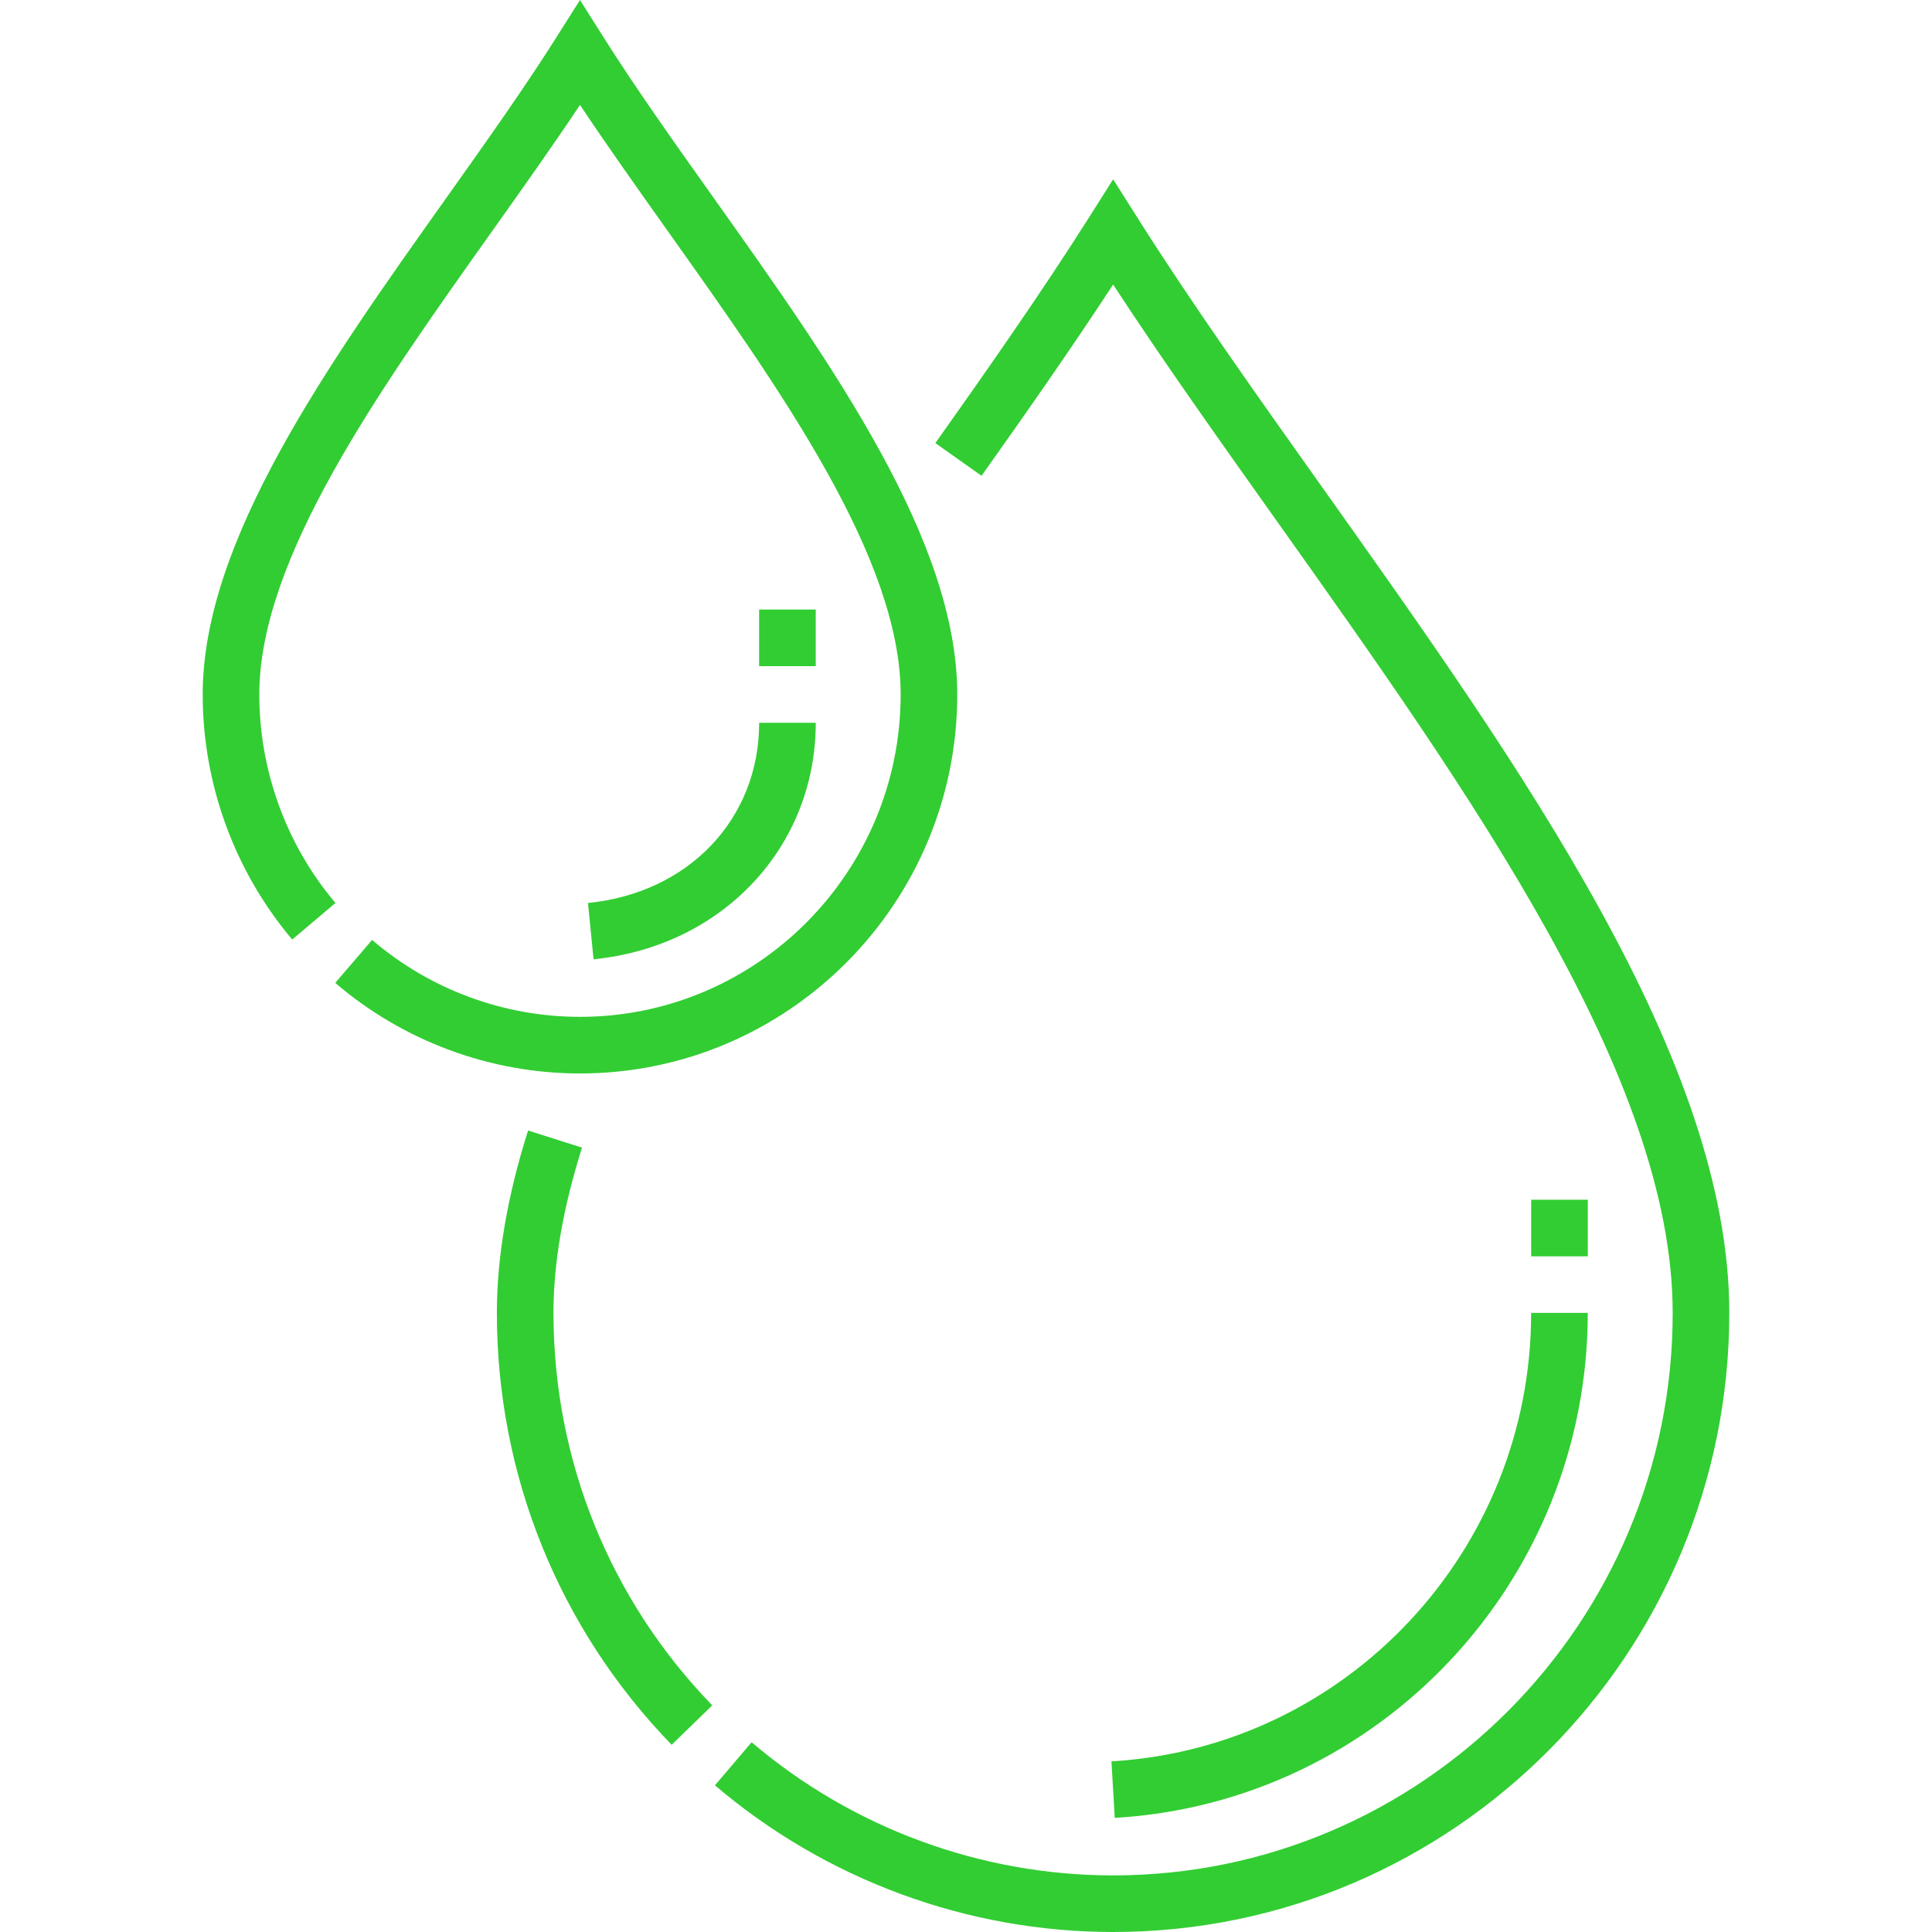 <svg width="50" height="50" viewBox="0 0 50 50" fill="none" xmlns="http://www.w3.org/2000/svg">
<g clip-path="url(#clip0_125_707)">
<path d="M34.22 12.612C32.481 10.164 30.839 7.852 29.427 5.619L28.808 4.64L28.189 5.619C26.943 7.589 25.48 9.671 24.207 11.467L25.402 12.314C26.482 10.791 27.696 9.064 28.808 7.364C30.09 9.327 31.522 11.343 33.026 13.46C38.072 20.563 43.289 27.908 43.289 33.978C43.289 42.005 36.793 48.535 28.808 48.535C25.384 48.535 22.061 47.311 19.452 45.089L18.502 46.204C21.376 48.652 25.036 50 28.808 50C37.601 50 44.754 42.813 44.754 33.978C44.755 27.441 39.399 19.902 34.22 12.612Z" fill="#32CD33"/>
<path d="M15.063 29.701L13.667 29.257C13.131 30.944 12.859 32.533 12.859 33.978C12.859 38.177 14.465 42.146 17.382 45.155L18.433 44.135C15.784 41.401 14.324 37.794 14.324 33.978C14.324 32.683 14.573 31.244 15.063 29.701Z" fill="#32CD33"/>
<path d="M39.627 31.049H41.092V32.513H39.627V31.049Z" fill="#32CD33"/>
<path d="M28.764 45.584L28.85 47.047C35.714 46.642 41.091 40.901 41.091 33.978H39.626C39.626 40.127 34.855 45.225 28.764 45.584Z" fill="#32CD33"/>
<path d="M9.63 24.325L8.676 25.437C10.44 26.948 12.689 27.781 15.01 27.781C20.394 27.781 24.774 23.381 24.774 17.973C24.774 13.997 21.567 9.482 18.466 5.116C17.436 3.667 16.463 2.297 15.629 0.979L15.01 0L14.391 0.979C13.557 2.298 12.584 3.667 11.554 5.117C8.453 9.482 5.246 13.997 5.246 17.973C5.246 20.294 6.069 22.546 7.562 24.315L8.681 23.369C7.411 21.865 6.711 19.948 6.711 17.973C6.711 14.464 9.78 10.143 12.749 5.965C13.547 4.841 14.312 3.765 15.01 2.715C15.709 3.765 16.473 4.841 17.271 5.965C20.24 10.143 23.309 14.464 23.309 17.973C23.309 22.573 19.586 26.316 15.01 26.316C13.039 26.316 11.128 25.609 9.63 24.325Z" fill="#32CD33"/>
<path d="M15.217 23.369L15.361 24.826C18.694 24.496 21.112 21.922 21.112 18.705H19.647C19.647 21.192 17.825 23.11 15.217 23.369Z" fill="#32CD33"/>
<path d="M19.646 15.775H21.111V17.24H19.646V15.775Z" fill="#32CD33"/>
</g>
<defs>
<clipPath id="clip0_125_707">
<rect width="50" height="50" fill="white"/>
</clipPath>
</defs>
</svg>
